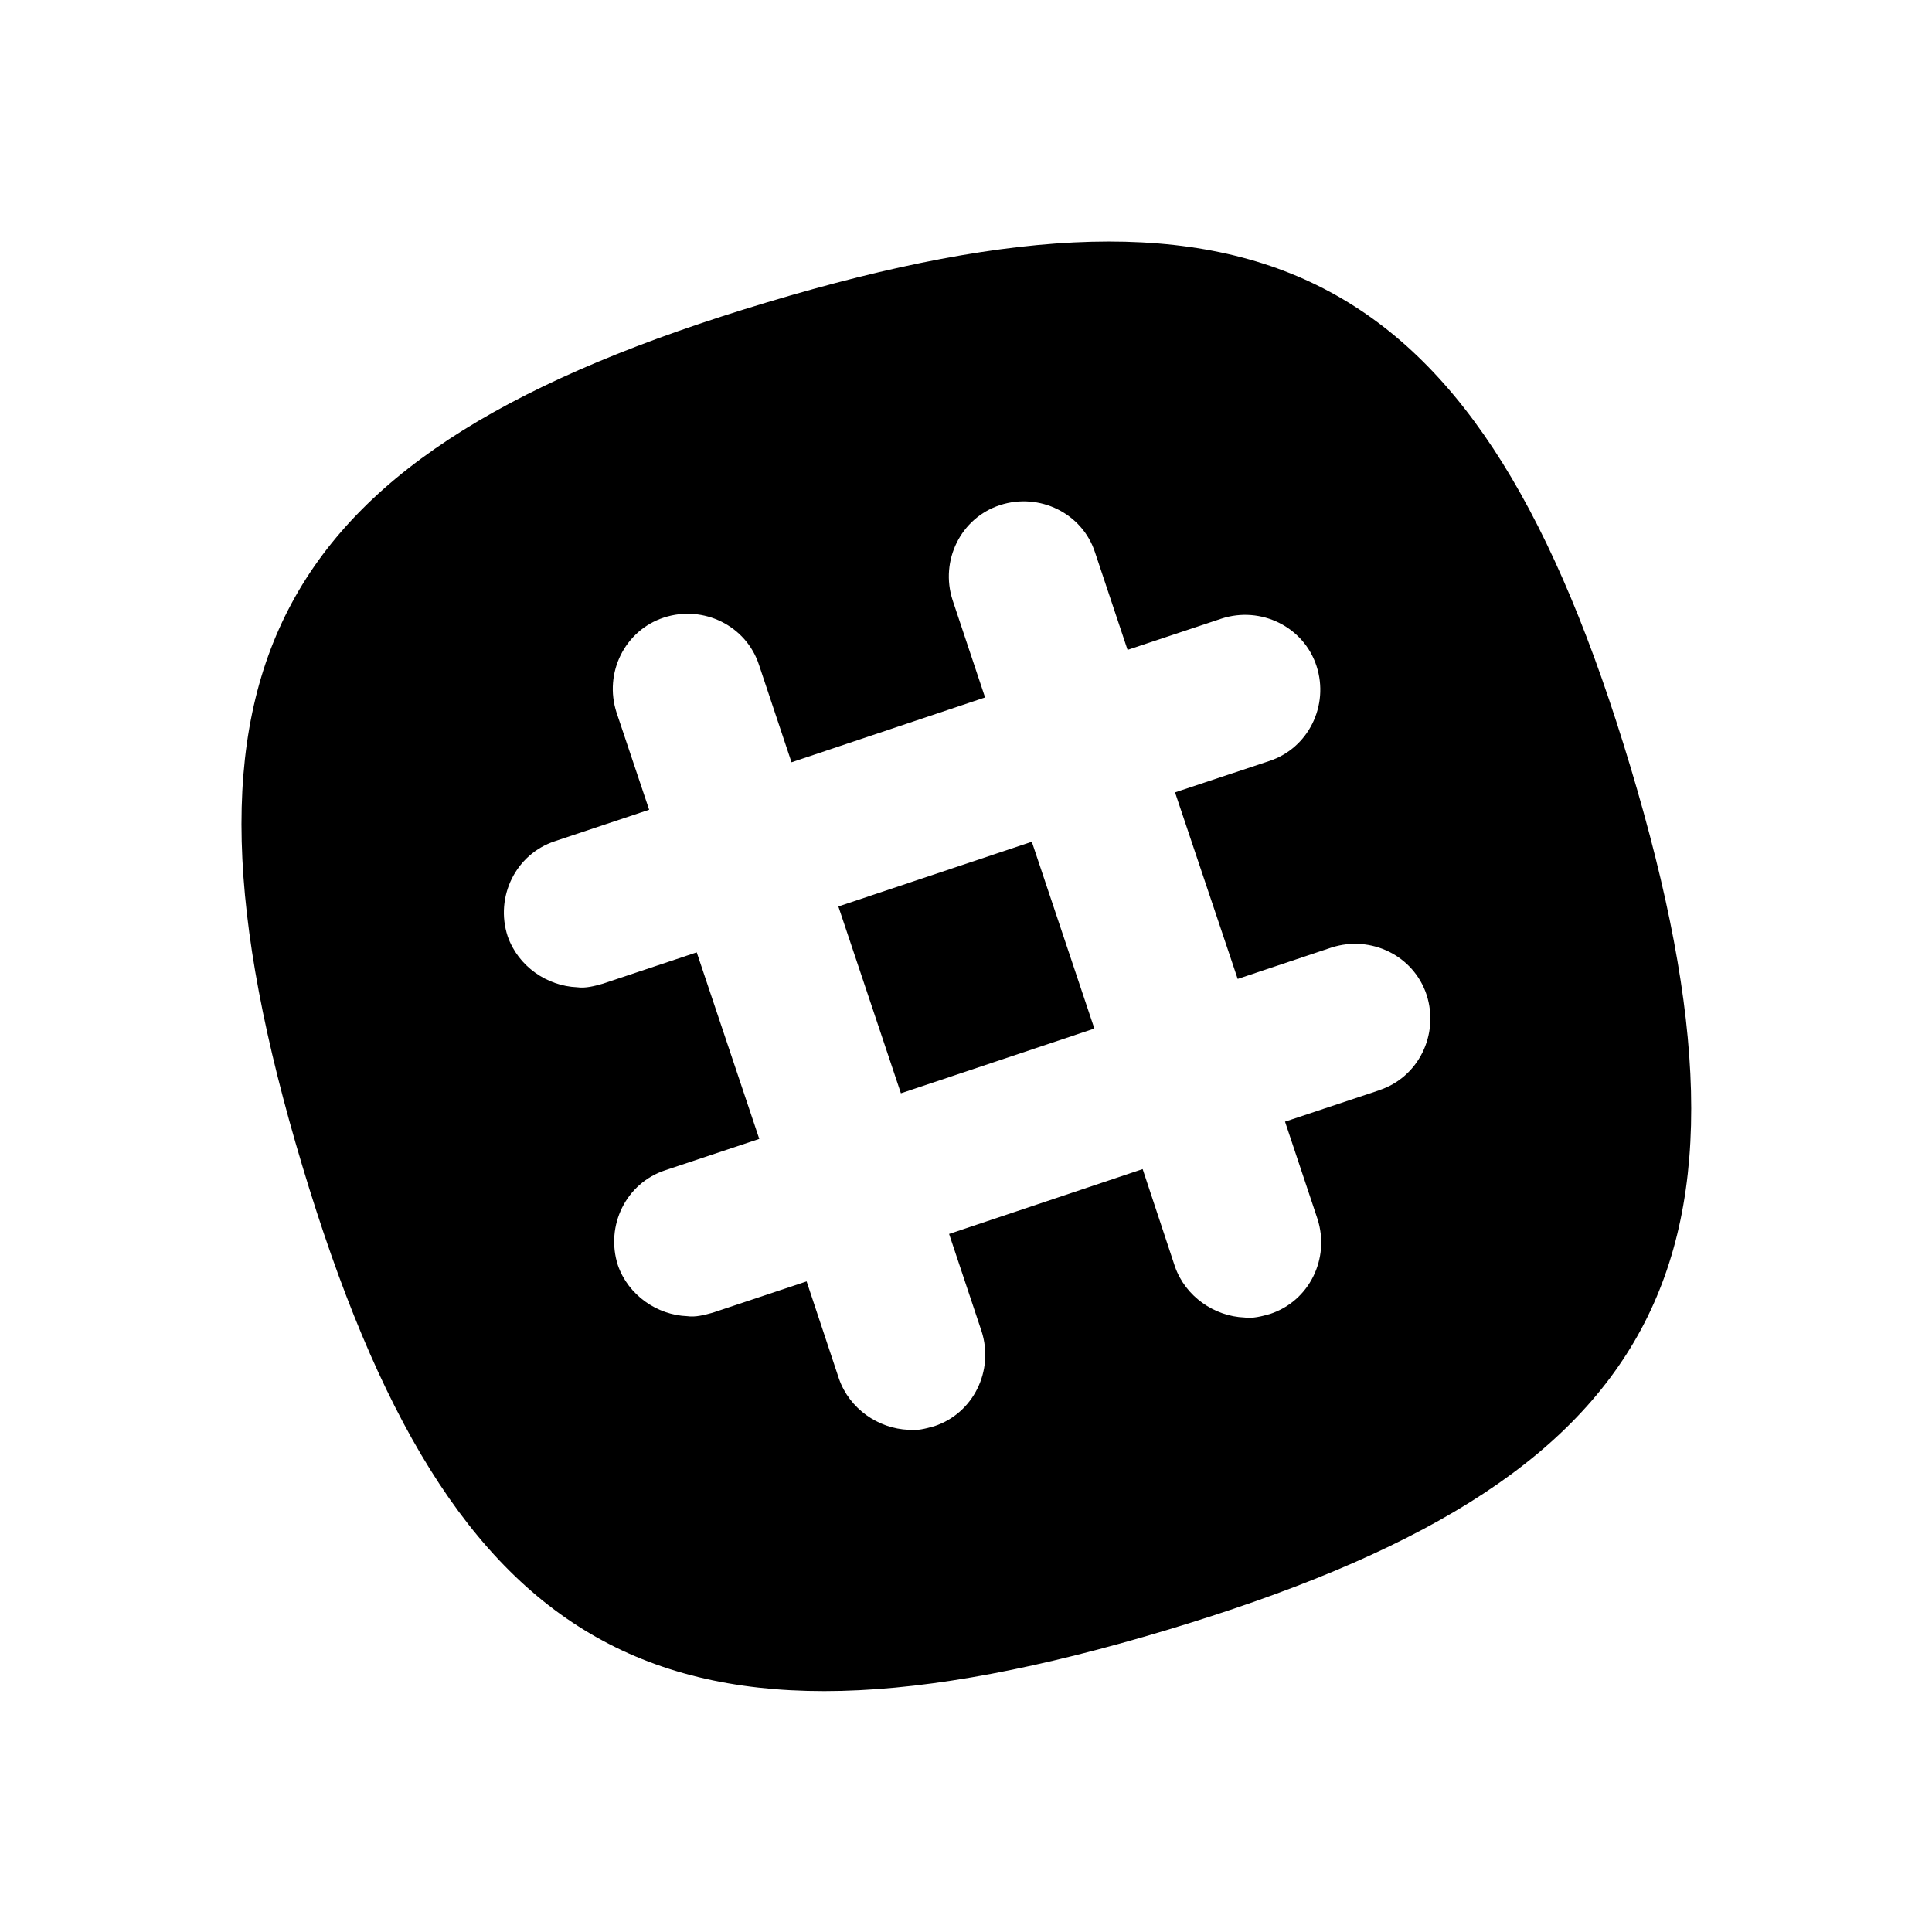 <!-- Generated by IcoMoon.io -->
<svg version="1.1" xmlns="http://www.w3.org/2000/svg" width="16" height="16" viewBox="0 0 16 16">
<title>bxl-slack-rounded</title>
<path d="M9.063 8.518l-1.602 0.536-0.518-1.547 1.602-0.536z"></path>
<path d="M13.503 6.352c-1.238-4.127-3.023-5.087-7.151-3.848-4.127 1.237-5.087 3.023-3.849 7.149s3.023 5.087 7.151 3.849c4.126-1.238 5.087-3.023 3.849-7.15zM11.419 9.030l-0.777 0.259 0.269 0.806c0.105 0.327-0.068 0.681-0.394 0.787-0.067 0.019-0.144 0.039-0.211 0.029-0.249-0.010-0.489-0.173-0.576-0.423l-0.267-0.806-1.603 0.537 0.269 0.806c0.105 0.326-0.068 0.681-0.394 0.787-0.068 0.019-0.145 0.039-0.211 0.029-0.25-0.010-0.489-0.173-0.576-0.423l-0.268-0.806-0.777 0.259c-0.068 0.019-0.145 0.039-0.211 0.029-0.249-0.009-0.489-0.173-0.575-0.422-0.105-0.327 0.067-0.681 0.394-0.787l0.777-0.259-0.518-1.545-0.779 0.26c-0.067 0.019-0.143 0.039-0.211 0.029-0.25-0.010-0.489-0.173-0.576-0.423-0.106-0.326 0.067-0.681 0.393-0.787l0.779-0.26-0.27-0.805c-0.106-0.327 0.067-0.681 0.393-0.787s0.681 0.067 0.787 0.393l0.269 0.806 1.603-0.537-0.269-0.806c-0.106-0.327 0.067-0.681 0.393-0.787s0.682 0.067 0.787 0.393l0.269 0.806 0.778-0.259c0.326-0.106 0.681 0.067 0.787 0.393s-0.067 0.681-0.393 0.787l-0.779 0.259 0.519 1.545 0.777-0.26c0.327-0.105 0.681 0.067 0.788 0.393 0.105 0.328-0.068 0.683-0.395 0.789z"></path>
</svg>

